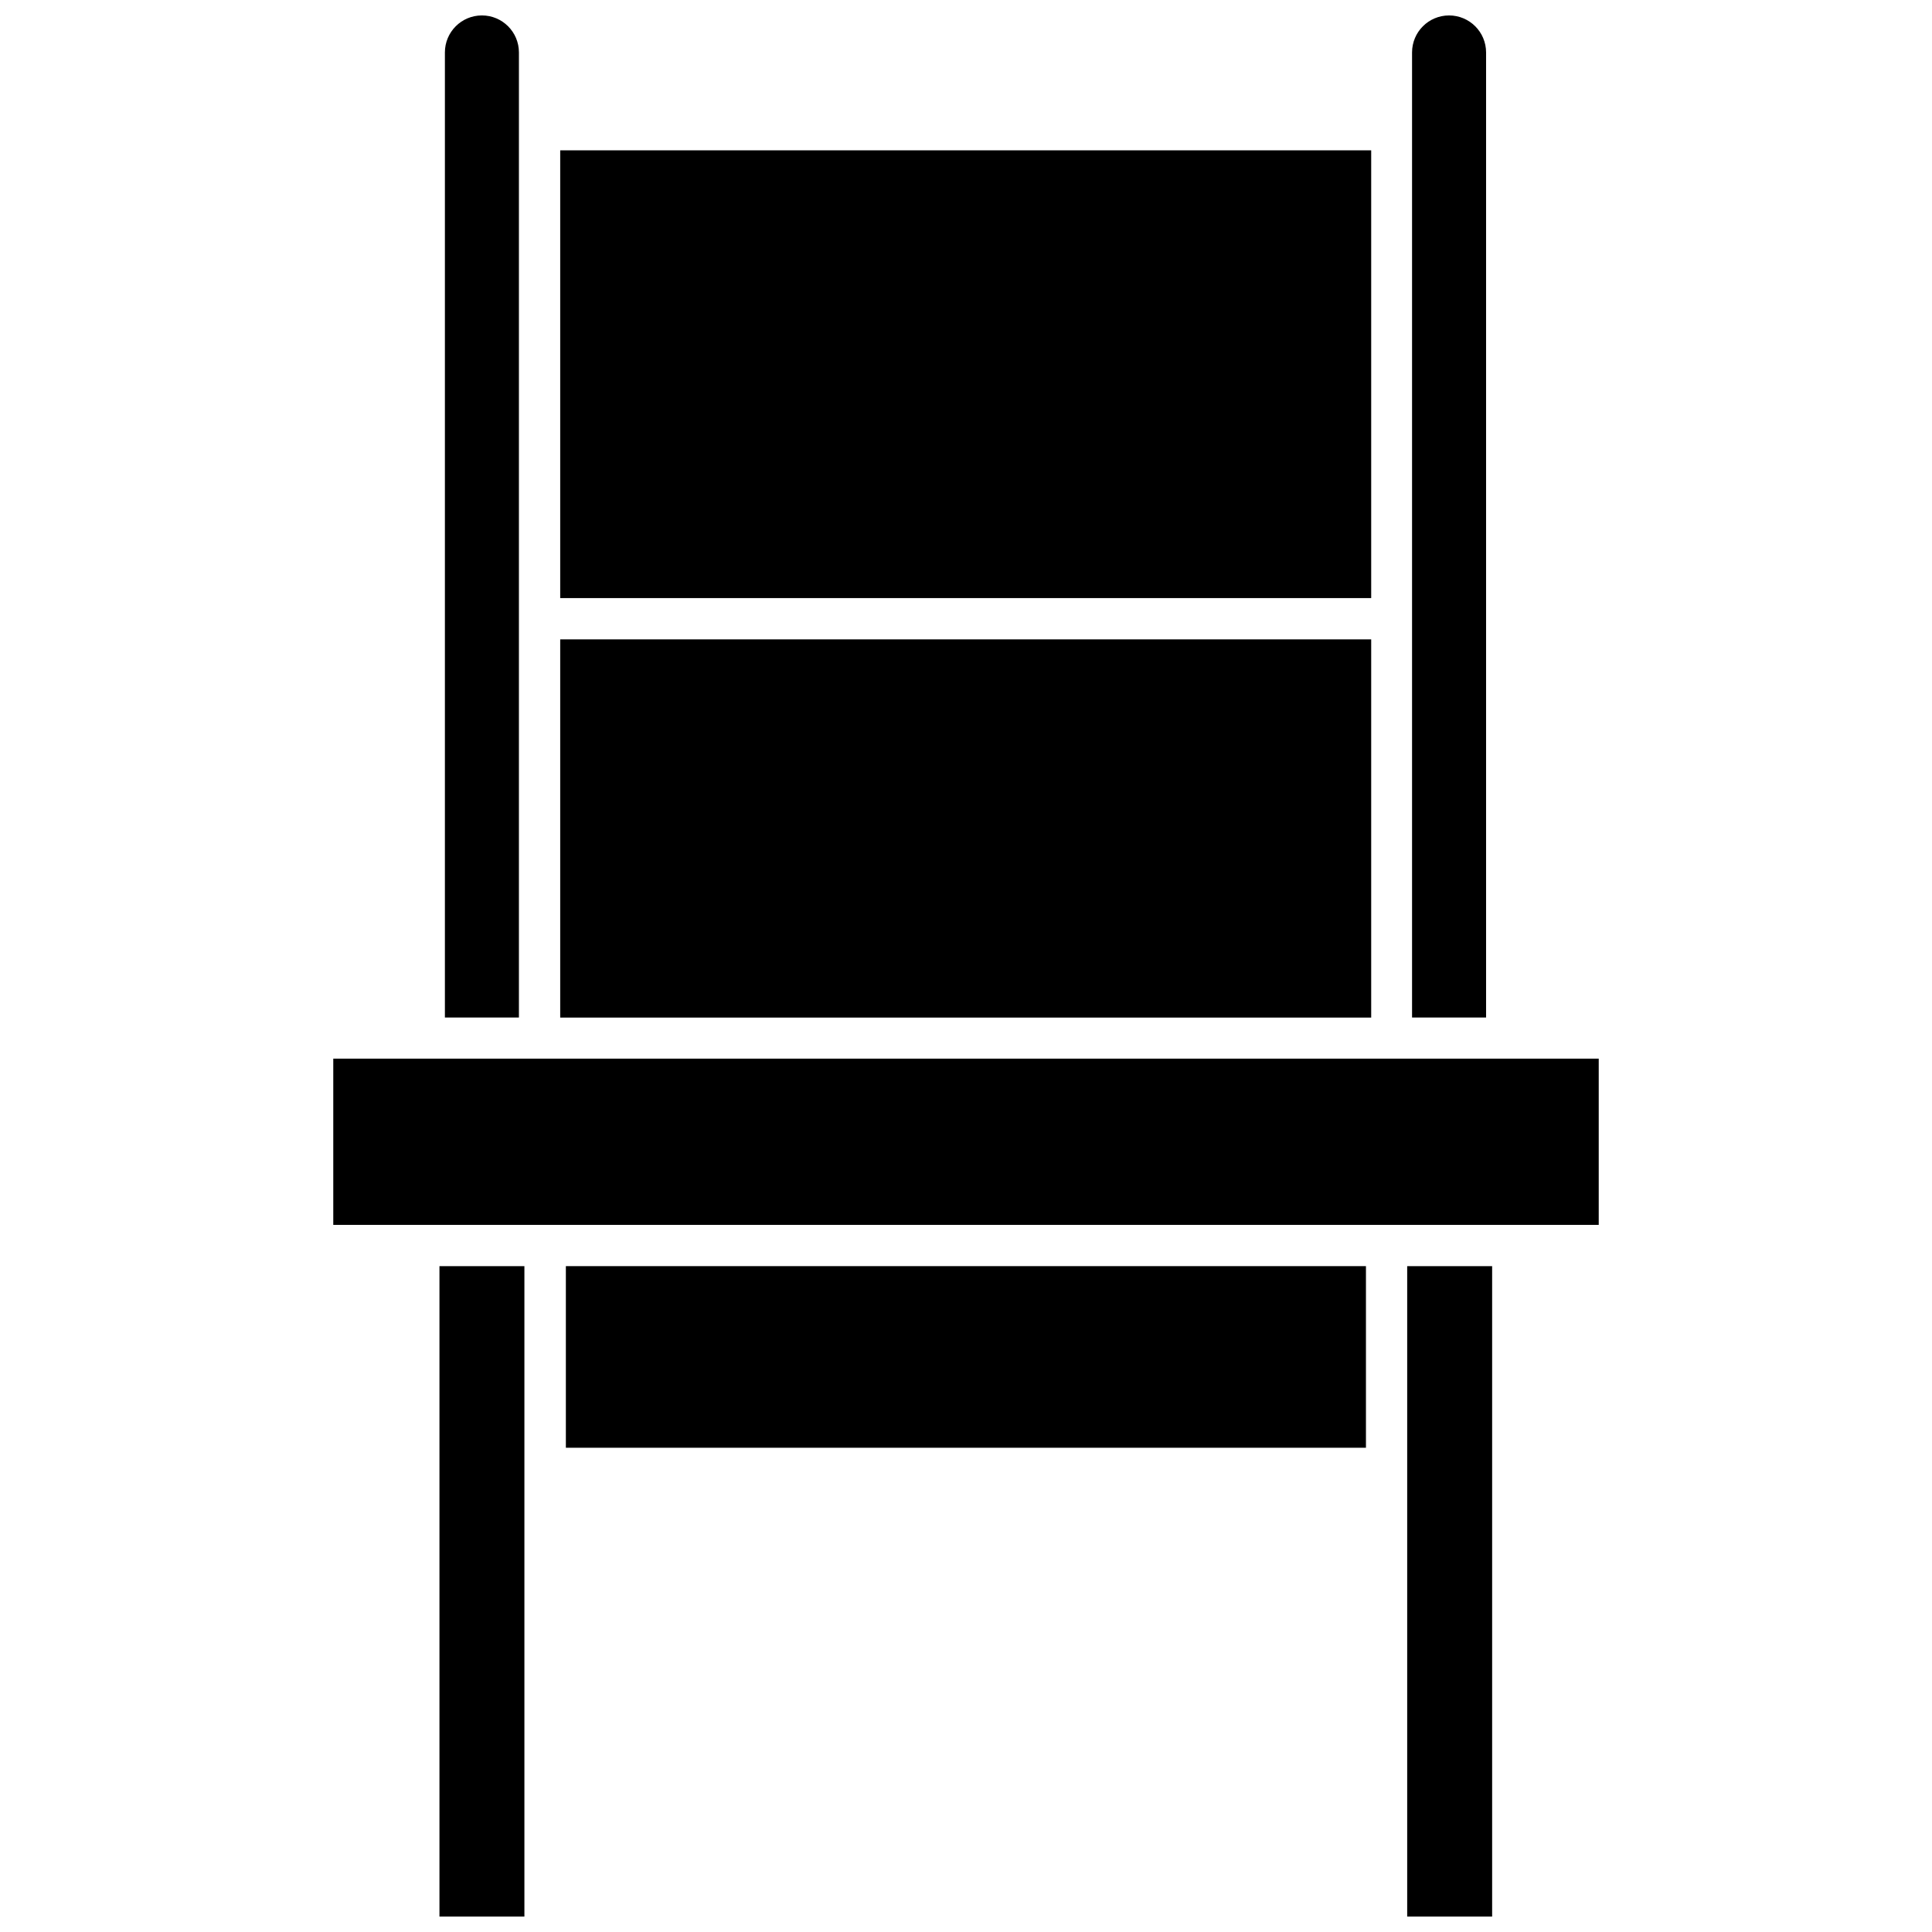 <?xml version="1.0" encoding="UTF-8"?>
<!-- Uploaded to: SVG Repo, www.svgrepo.com, Generator: SVG Repo Mixer Tools -->
<svg width="800px" height="800px" version="1.1" viewBox="144 144 512 512" xmlns="http://www.w3.org/2000/svg">
 <defs>
  <clipPath id="d">
   <path d="m261 148.09h21v265.91h-21z"/>
  </clipPath>
  <clipPath id="c">
   <path d="m260 479h23v172.9h-23z"/>
  </clipPath>
  <clipPath id="b">
   <path d="m518 148.09h20v265.91h-20z"/>
  </clipPath>
  <clipPath id="a">
   <path d="m516 479h24v172.9h-24z"/>
  </clipPath>
 </defs>
 <g clip-path="url(#d)">
  <path d="m281.52 178.32v-20.422c0-5.418-4.391-9.809-9.809-9.809-5.418 0-9.809 4.391-9.809 9.809v255.76h19.617z"/>
 </g>
 <path d="m292.46 183.84h214.92v118.66h-214.92z"/>
 <path d="m292.46 313.44h214.92v100.23h-214.92z"/>
 <g clip-path="url(#c)">
  <path d="m260.46 479.54h22.512v172.37h-22.512z"/>
 </g>
 <g clip-path="url(#b)">
  <path d="m518.37 413.66h19.457v-255.76c0-5.418-4.394-9.809-9.809-9.809-5.418 0-9.809 4.391-9.809 9.809v255.76z"/>
 </g>
 <path d="m543.82 424.55h-311.5v44.055h335.36v-44.055z"/>
 <path d="m293.96 479.54h212.03v48.129h-212.03z"/>
 <g clip-path="url(#a)">
  <path d="m516.92 479.54h22.512v172.37h-22.512z"/>
 </g>
</svg>